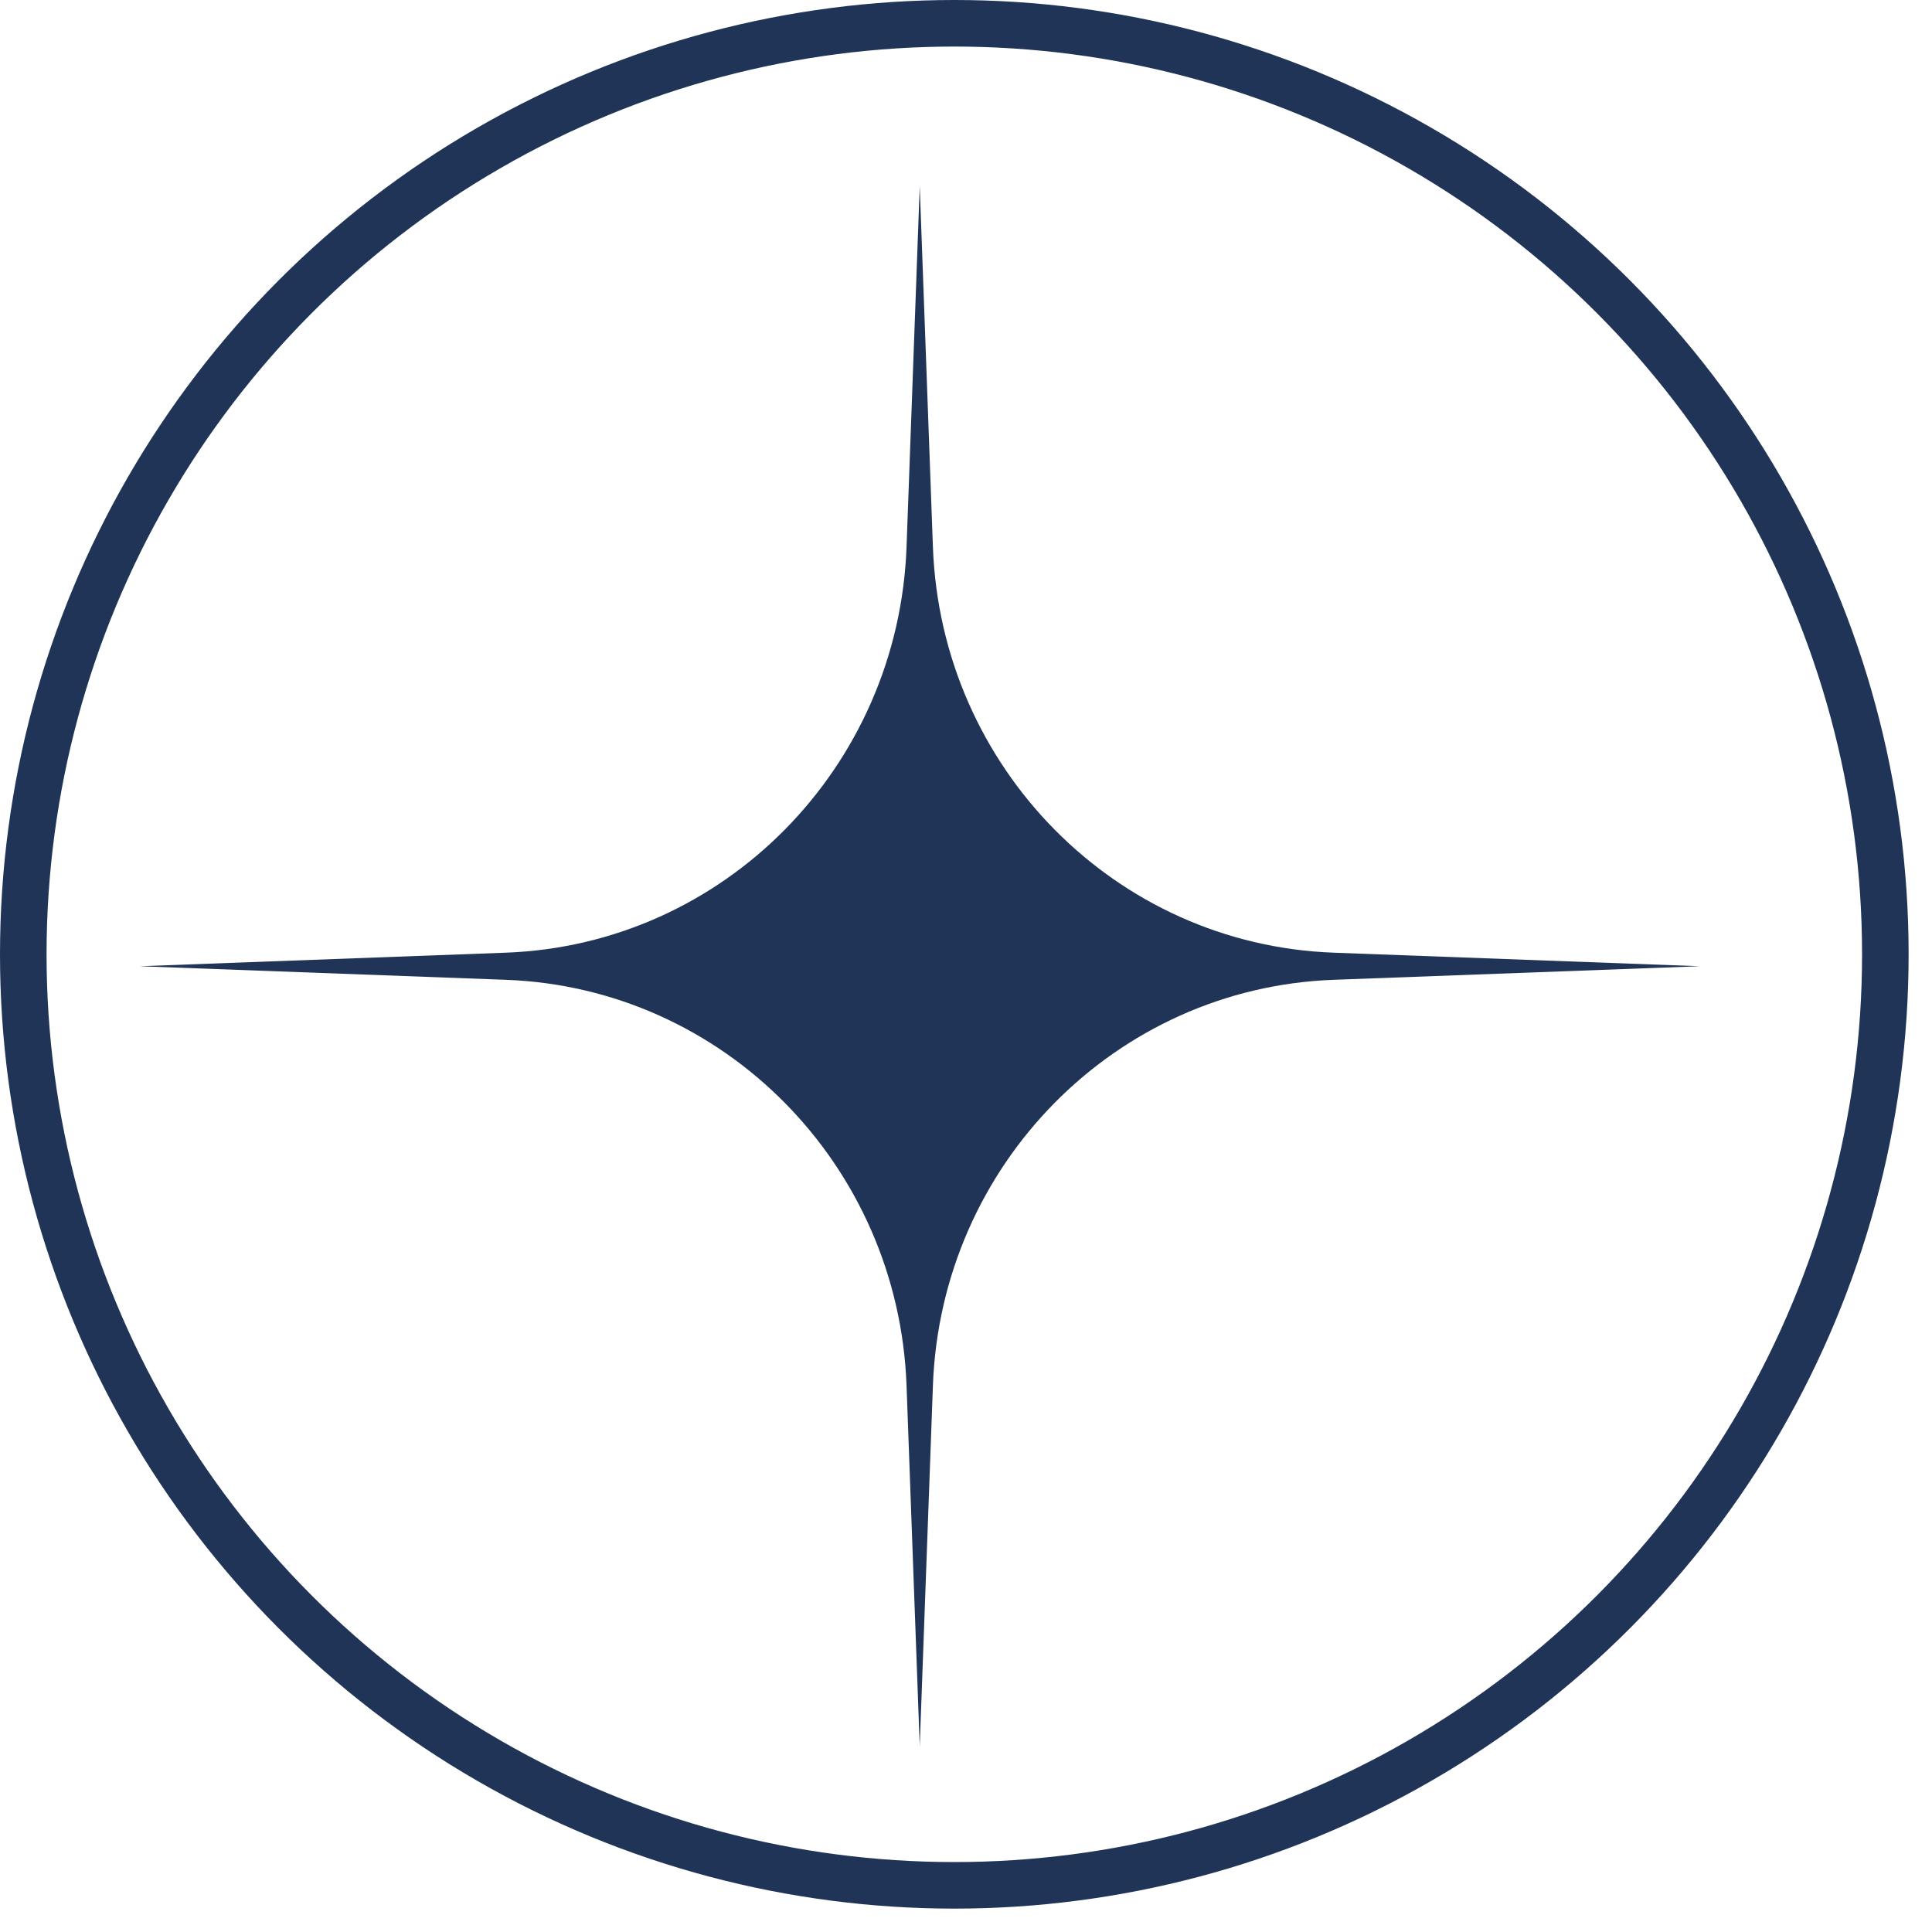 <?xml version="1.0" encoding="UTF-8"?> <svg xmlns="http://www.w3.org/2000/svg" width="40" height="40" viewBox="0 0 40 40" fill="none"><circle cx="19.758" cy="19.758" r="19.276" stroke="#203457" stroke-width="0.964"></circle><path d="M19.042 3.855L19.315 11.324C19.482 15.893 23.099 19.557 27.607 19.724L35.191 20.005L27.607 20.286C23.099 20.453 19.482 24.117 19.315 28.686L19.042 36.154L18.769 28.686C18.602 24.117 14.984 20.453 10.476 20.286L2.893 20.005L10.476 19.724C14.984 19.557 18.602 15.893 18.769 11.324L19.042 3.855Z" fill="#203457"></path></svg> 